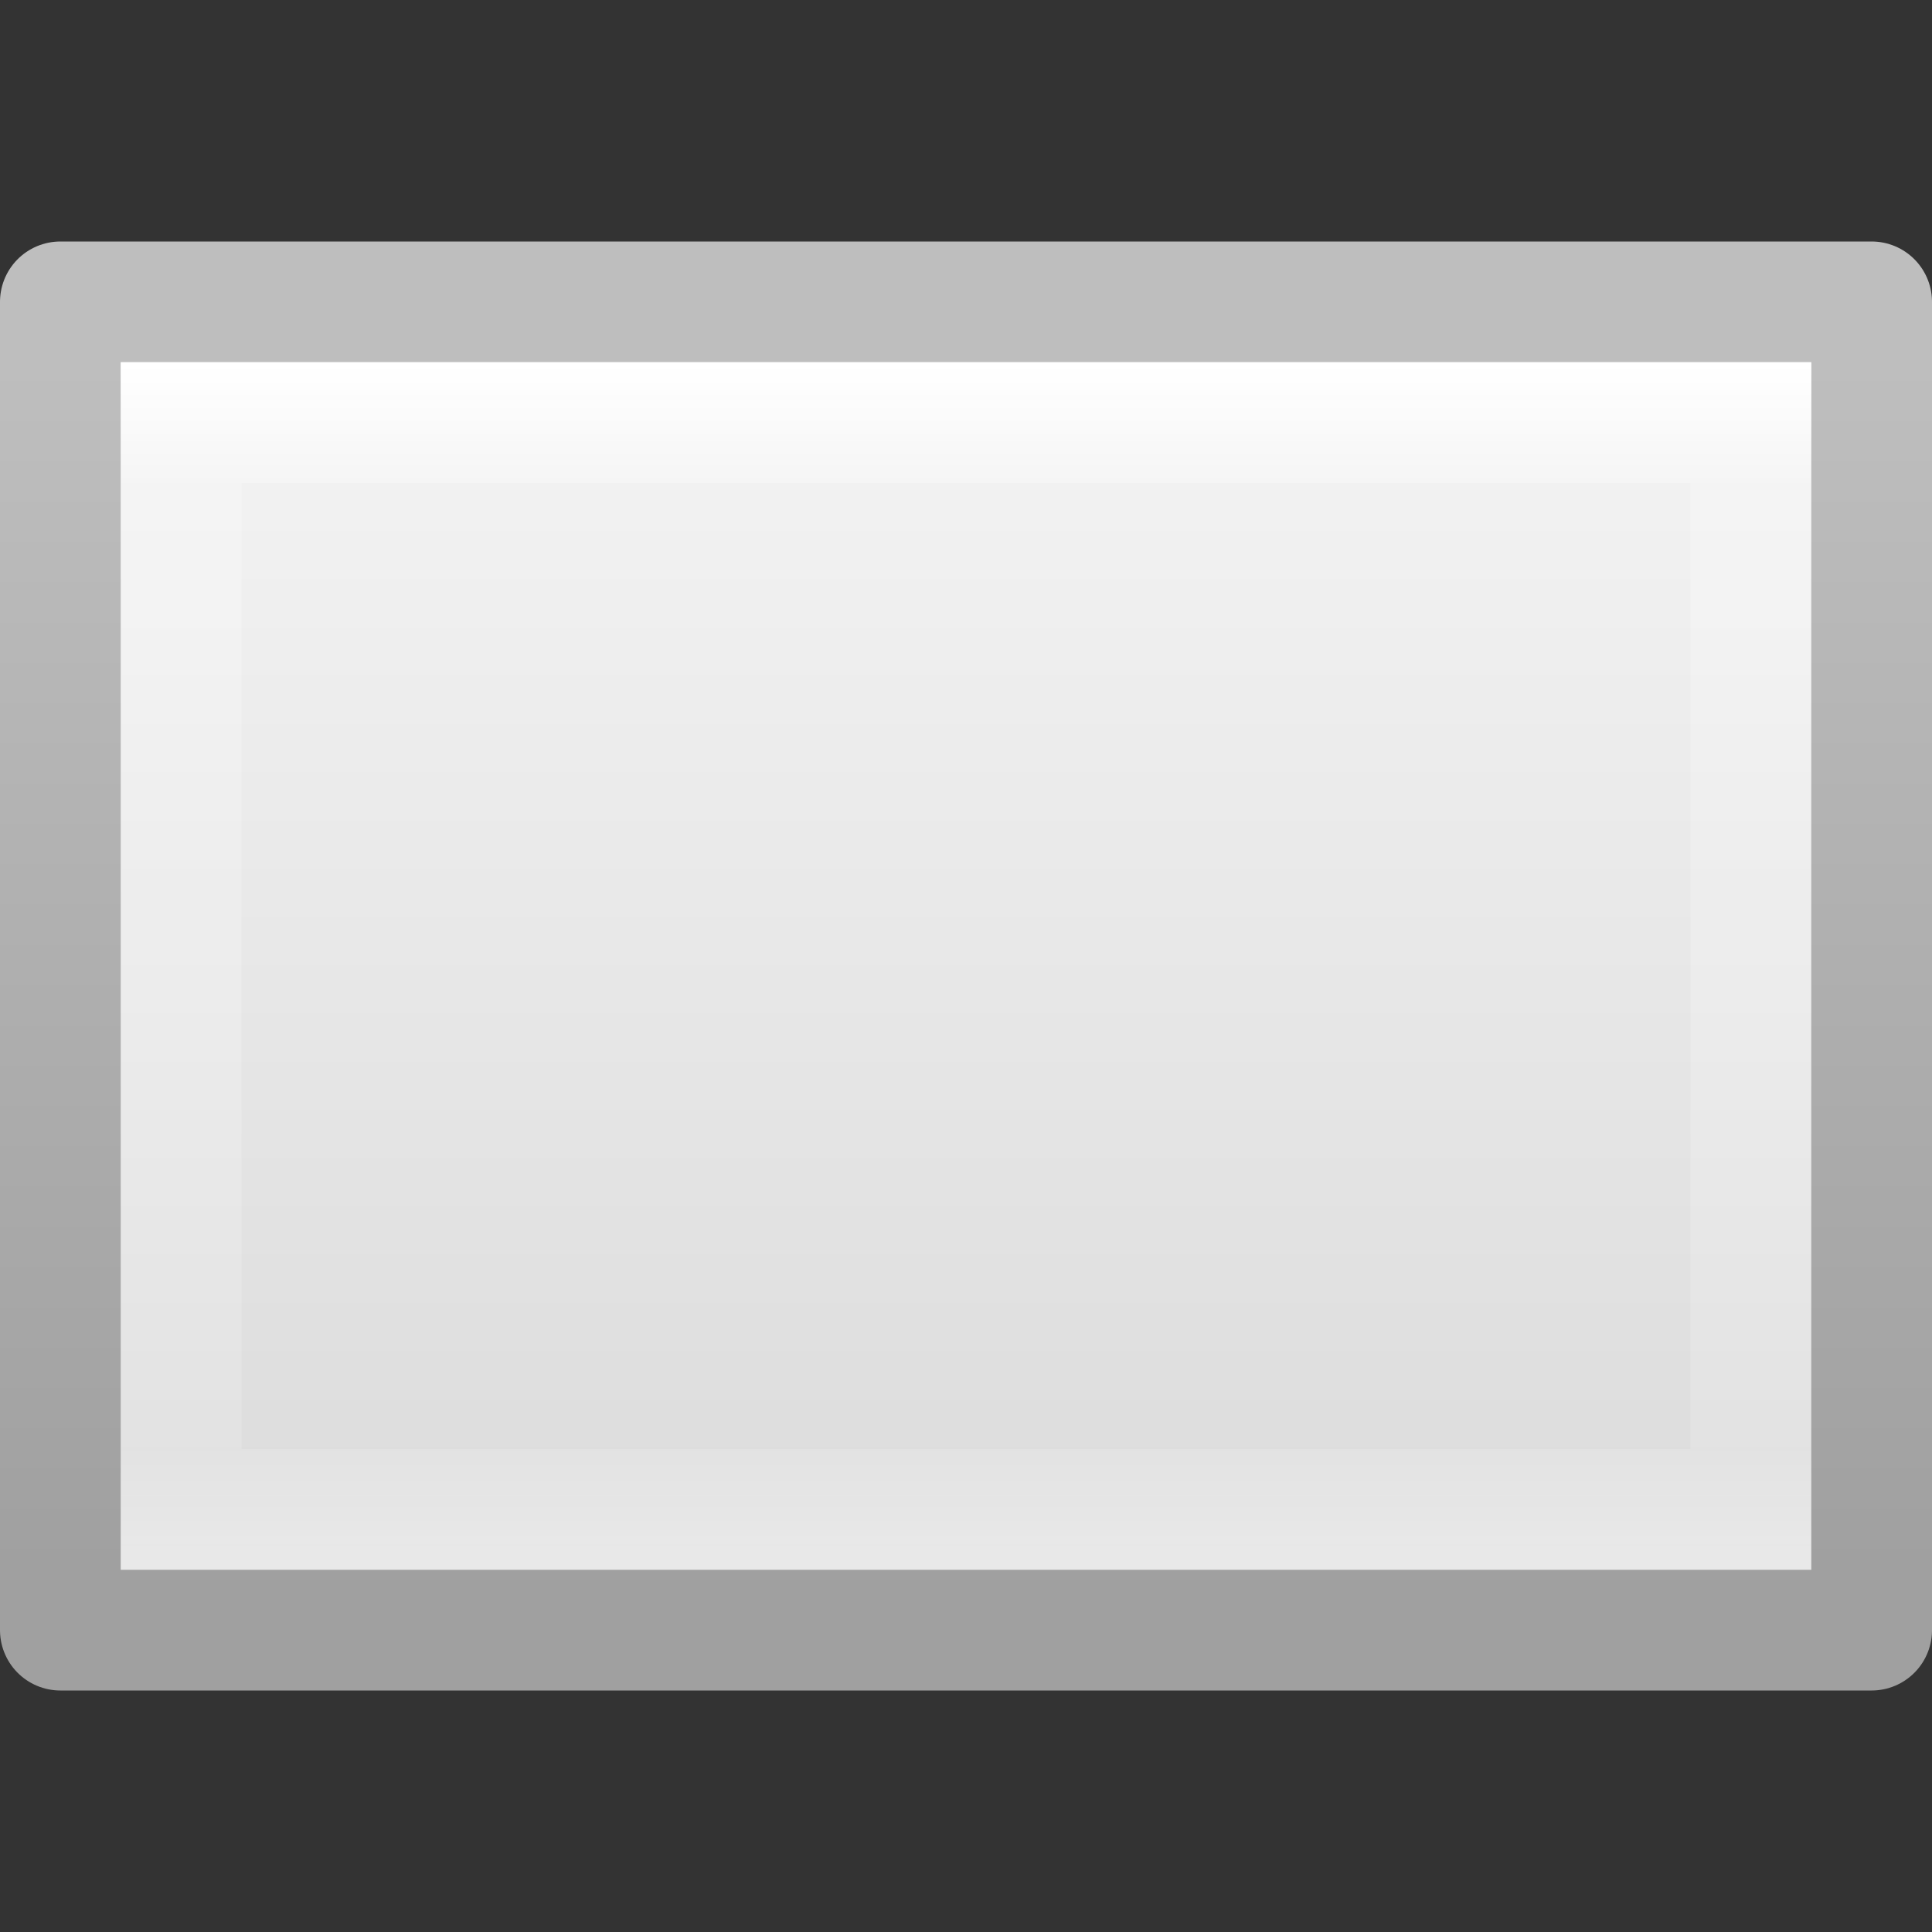 <svg xmlns="http://www.w3.org/2000/svg" height="16" width="16"><rect width="100%" height="100%" fill="#333333" stroke="none"/><linearGradient id="c" gradientTransform="matrix(.243 0 0 .351 2.162 -.432)" gradientUnits="userSpaceOnUse" x1="3.444" x2="44.556" y1="26.846" y2="26.846"><stop offset="0" stop-color="#fff"/><stop offset=".1" stop-color="#fff" stop-opacity=".235"/><stop offset=".9" stop-color="#fff" stop-opacity=".157"/><stop offset="1" stop-color="#fff" stop-opacity=".392"/></linearGradient><linearGradient id="a" gradientTransform="matrix(.314 0 0 .326 .457 -.322)" gradientUnits="userSpaceOnUse" x1="8.091" x2="39.909" y1="19.398" y2="19.398"><stop offset="0" stop-color="#f4f4f4"/><stop offset="1" stop-color="#dbdbdb"/></linearGradient><linearGradient id="b" gradientTransform="matrix(.254 0 0 .305 19.13 -.685)" gradientUnits="userSpaceOnUse" x1="-24.15" x2="-63.553" y1="31.754" y2="31.754"><stop offset="0" stop-color="#a0a0a0"/><stop offset="1" stop-color="#bebebe"/></linearGradient><path d="M2.5.5h11v15h-11V.5z" fill="url(#a)" stroke="url(#b)" stroke-linejoin="round" transform="rotate(90 8 8)"/><path d="M12.5 14.5h-9v-13h9z" fill="none" stroke="url(#c)" stroke-linecap="round" transform="rotate(90 8 8)"/></svg>